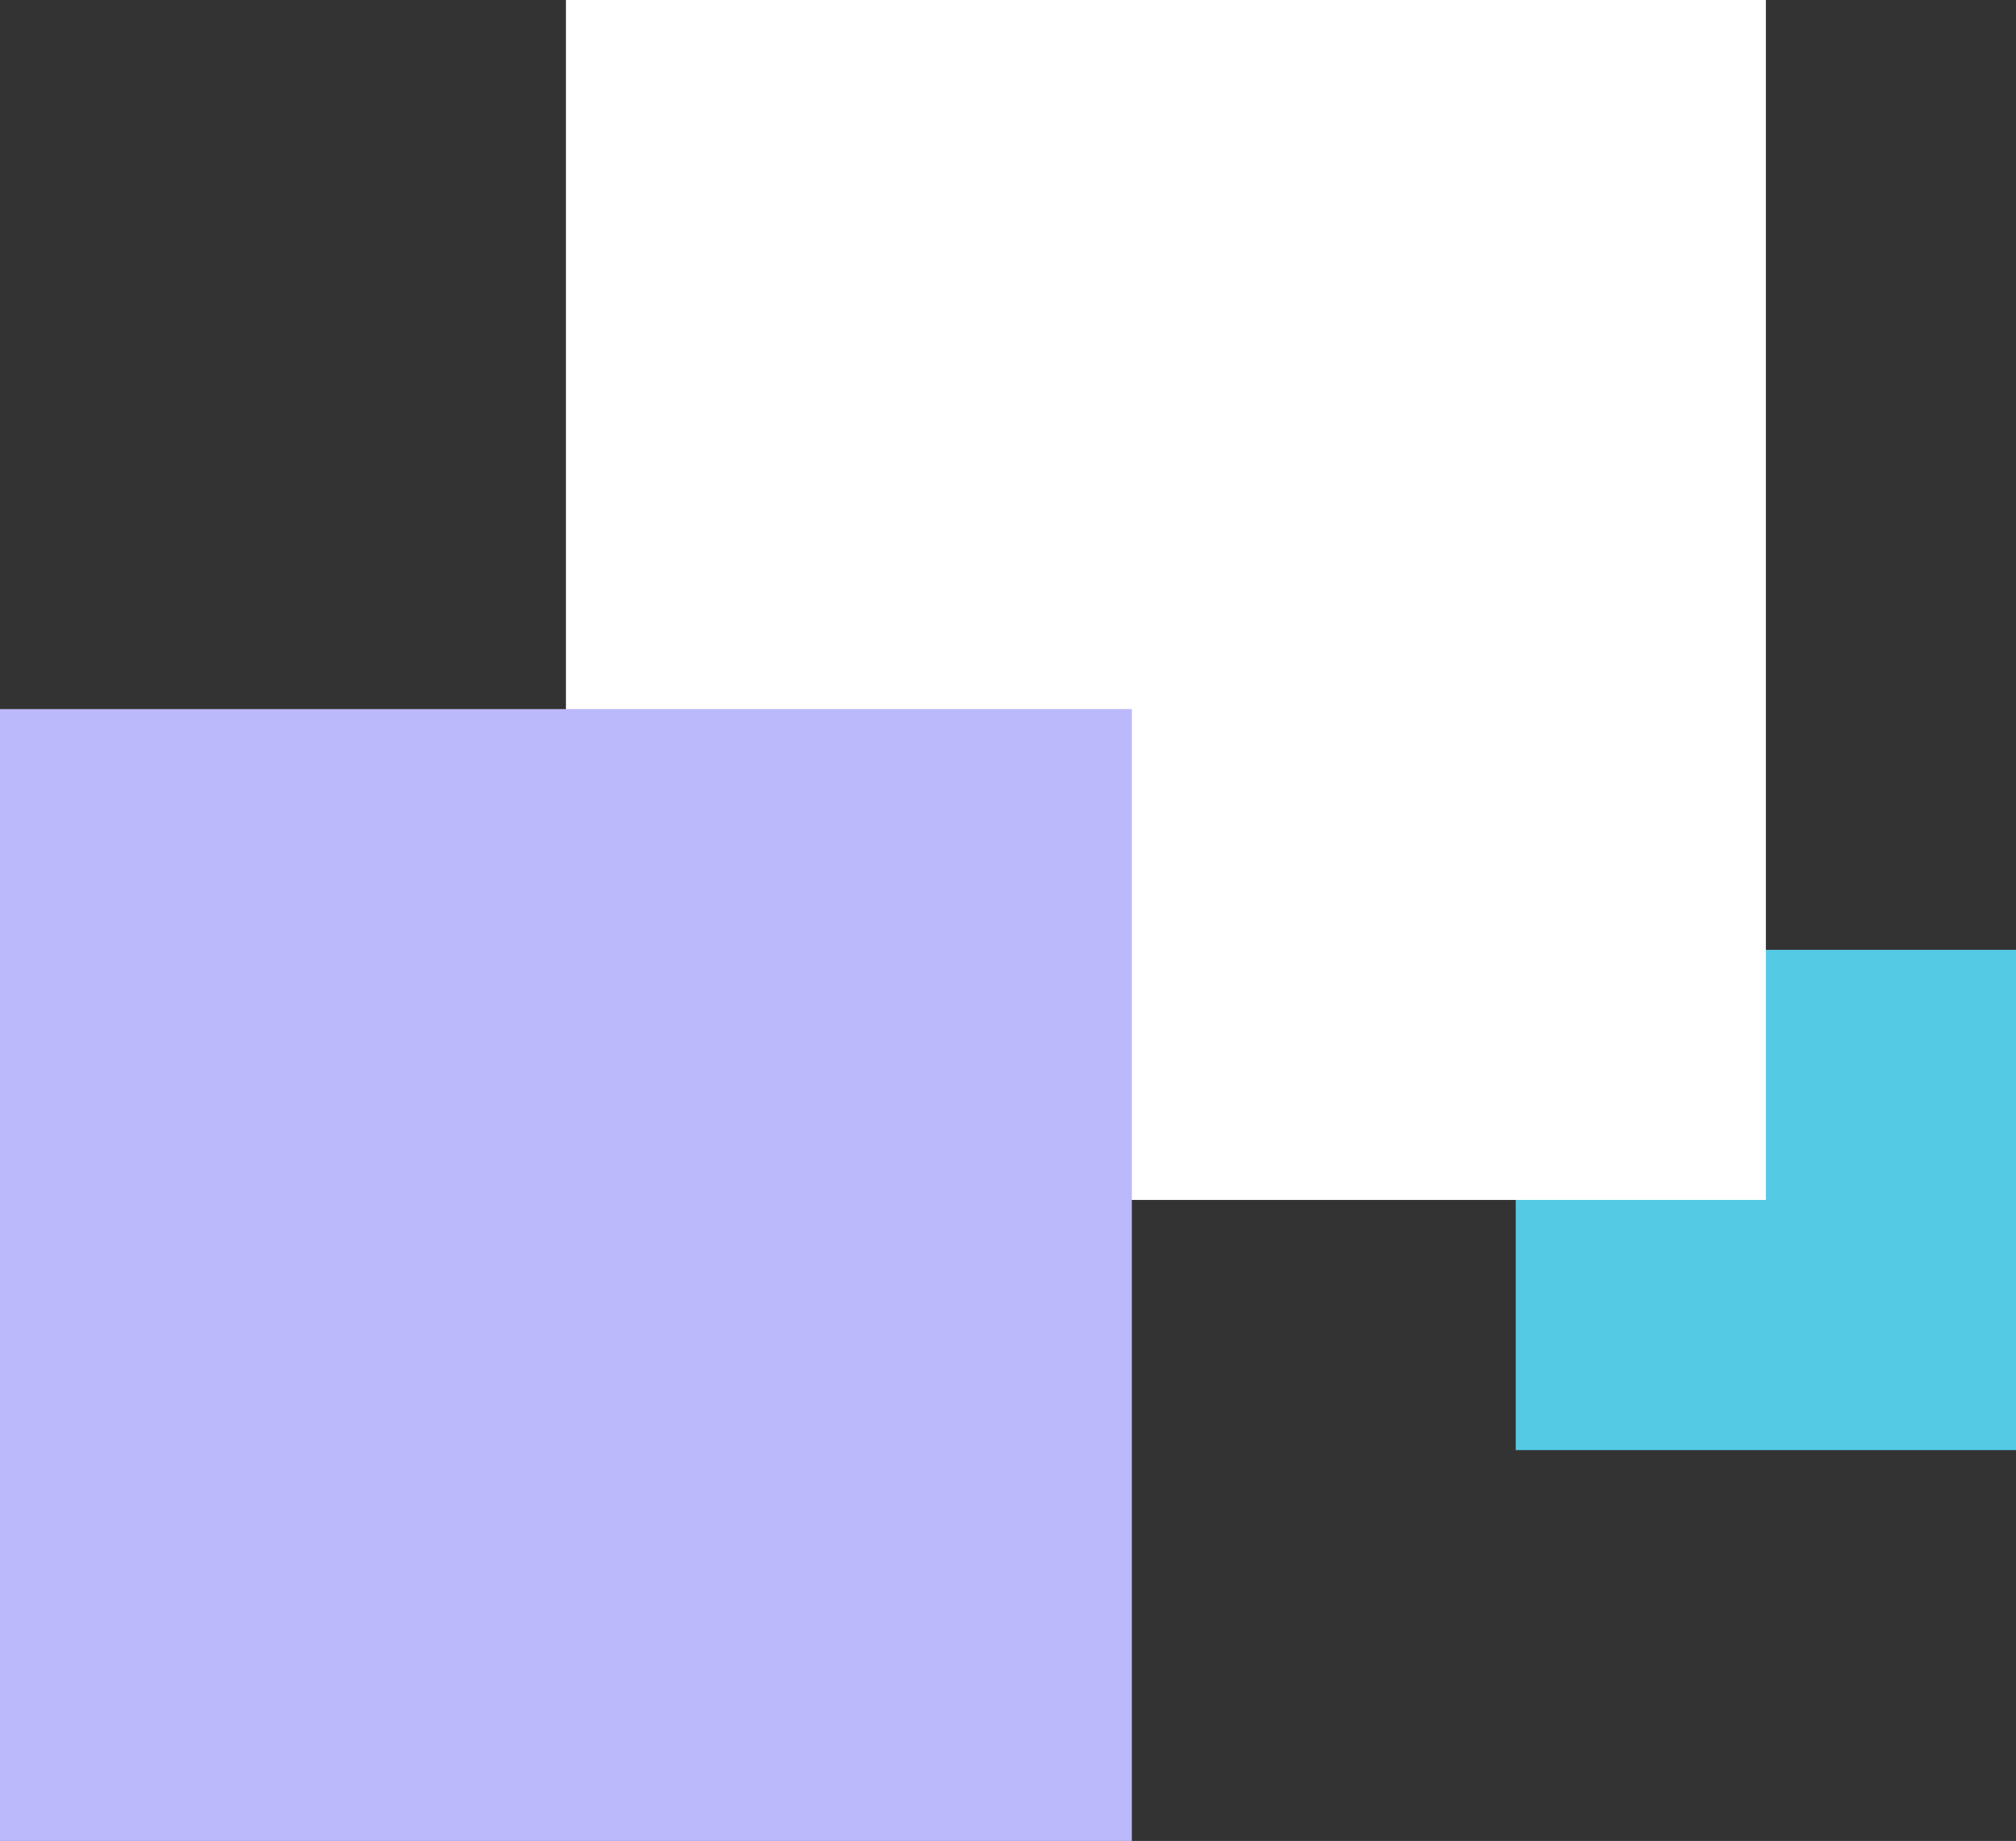<?xml version="1.0" encoding="UTF-8"?>
<svg id="_レイヤー_1" data-name="レイヤー_1" xmlns="http://www.w3.org/2000/svg" width="68.73" height="62.763" version="1.1" viewBox="0 0 68.73 62.763">
  <rect x="0" y="0" width="68.73" height="62.763" fill="#333333" stroke="none"/>
  <!-- Generator: Adobe Illustrator 29.4.0, SVG Export Plug-In . SVG Version: 2.1.0 Build 152)  -->
  <defs>
    <style>
      .st0 {
        fill: #bbb9fc;
      }

      .st1 {
        fill: #fff;
      }

      .st2 {
        fill: #55cae5;
      }
    </style>
  </defs>
  <rect class="st2" x="51.675" y="32.382" width="17.055" height="17.055"/>
  <rect class="st1" x="19.294" width="40.909" height="40.909"/>
  <rect class="st0" y="24.175" width="38.587" height="38.587"/>
</svg>